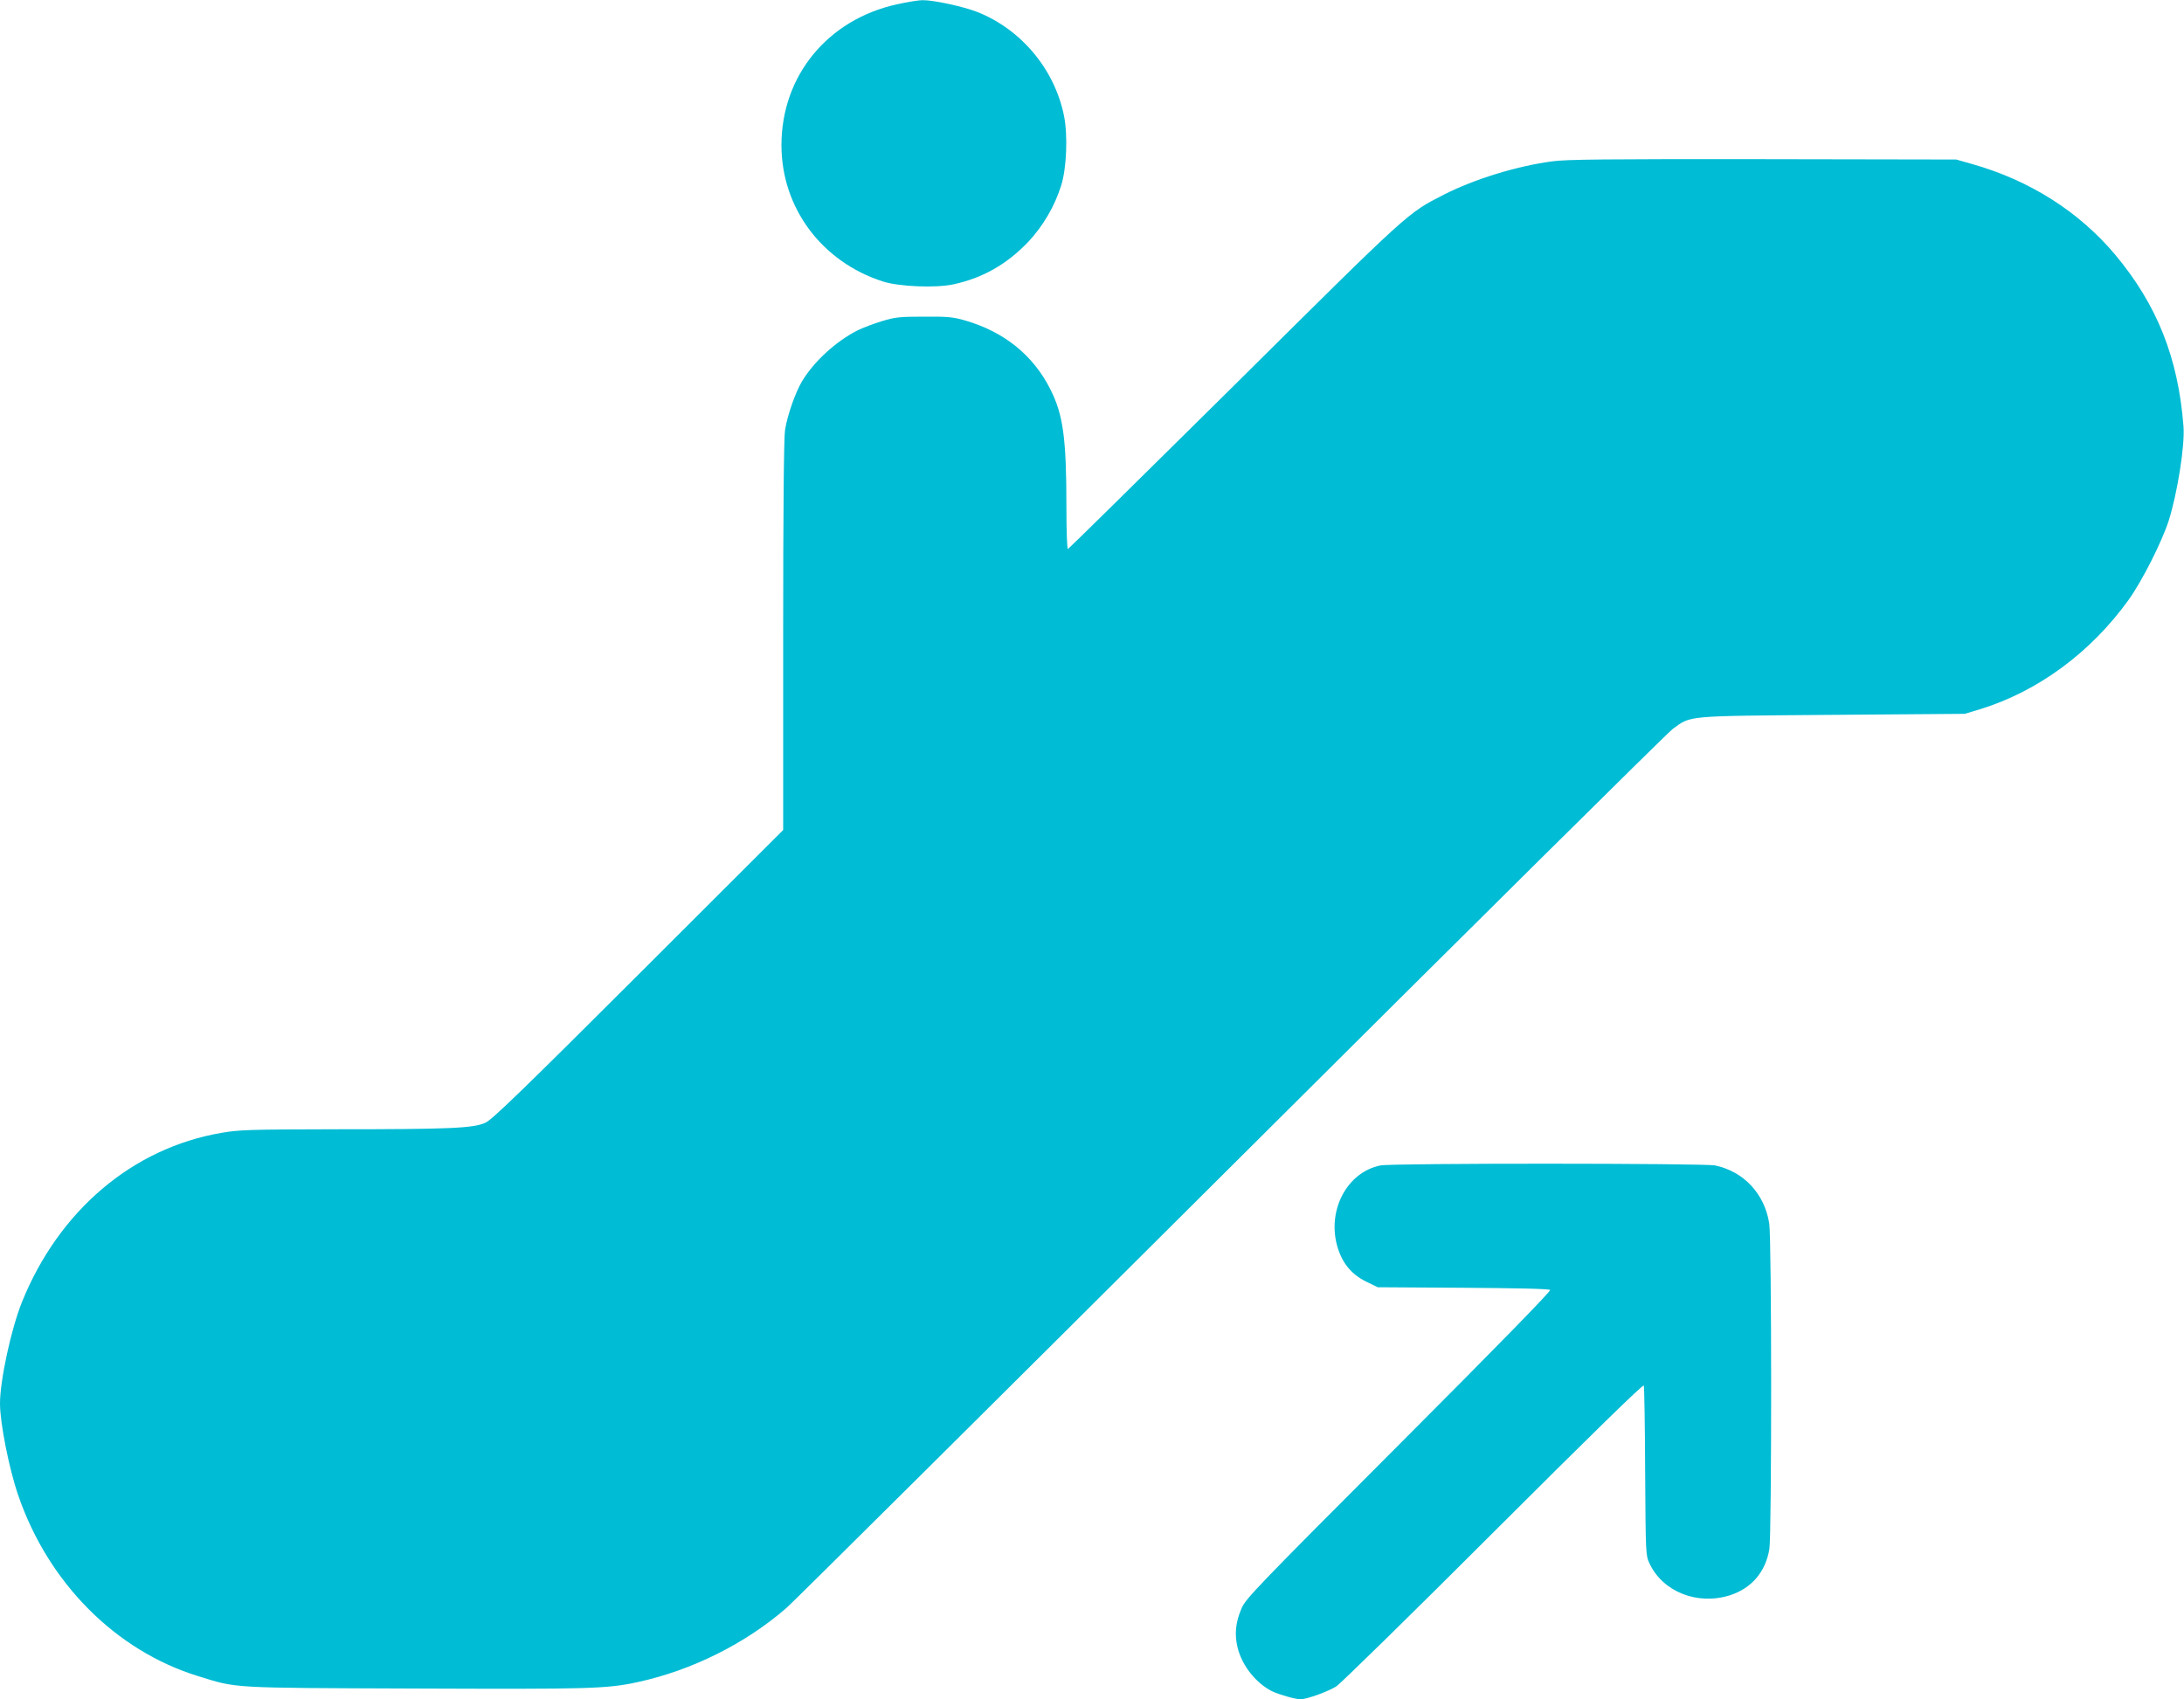 <?xml version="1.0" standalone="no"?>
<!DOCTYPE svg PUBLIC "-//W3C//DTD SVG 20010904//EN"
 "http://www.w3.org/TR/2001/REC-SVG-20010904/DTD/svg10.dtd">
<svg version="1.0" xmlns="http://www.w3.org/2000/svg"
 width="1280pt" height="996pt" viewBox="0 0 1280 996"
 preserveAspectRatio="xMidYMid meet">
<g transform="translate(0,996) scale(0.1,-0.1)"
fill="#00bcd4" stroke="none">
<path d="M5258 9935 c-407 -89 -678 -419 -678 -826 0 -367 236 -684 595 -799
94 -30 307 -39 411 -17 173 37 315 118 441 250 86 92 155 209 193 332 31 99
39 291 16 406 -55 272 -249 505 -506 608 -84 33 -260 71 -324 70 -22 0 -89
-11 -148 -24z"/>
<path d="M9095 9014 c-208 -28 -454 -104 -633 -195 -215 -110 -195 -92 -1230
-1119 -530 -525 -968 -956 -973 -958 -5 -2 -9 102 -9 250 0 399 -19 538 -94
686 -101 201 -272 338 -501 404 -69 20 -102 23 -240 22 -144 0 -169 -3 -248
-27 -49 -15 -112 -39 -140 -53 -127 -64 -256 -182 -326 -298 -40 -68 -86 -198
-100 -286 -7 -42 -11 -463 -11 -1205 l0 -1140 -847 -846 c-680 -679 -858 -851
-897 -869 -69 -33 -204 -39 -883 -39 -500 -1 -562 -3 -665 -21 -521 -89 -953
-456 -1169 -991 -64 -159 -129 -460 -129 -596 0 -113 53 -382 107 -538 176
-513 571 -910 1053 -1059 233 -72 178 -69 1270 -73 1029 -4 1124 -2 1309 38
317 69 631 226 871 435 36 31 1206 1193 2600 2582 1394 1389 2561 2545 2593
2569 110 80 66 76 937 83 l775 6 90 27 c340 105 649 333 871 642 78 109 193
336 234 462 51 161 96 442 87 554 -31 402 -155 713 -401 1007 -213 253 -501
435 -836 530 l-95 27 -1135 2 c-917 1 -1154 -1 -1235 -13z"/>
<path d="M8091 3129 c-198 -39 -317 -268 -251 -482 29 -94 82 -157 167 -199
l68 -33 500 -3 c309 -2 503 -6 510 -13 6 -6 -301 -321 -886 -907 -827 -828
-898 -902 -922 -958 -36 -83 -43 -154 -23 -234 27 -105 107 -205 201 -253 40
-19 137 -47 167 -47 36 0 159 44 209 75 24 15 439 421 921 903 580 579 879
871 882 861 3 -7 7 -234 8 -504 3 -482 3 -491 25 -538 78 -168 283 -248 473
-187 126 41 208 137 230 271 14 88 14 1821 -1 1909 -28 174 -149 303 -317 339
-64 13 -1892 14 -1961 0z"/>
</g>
</svg>
